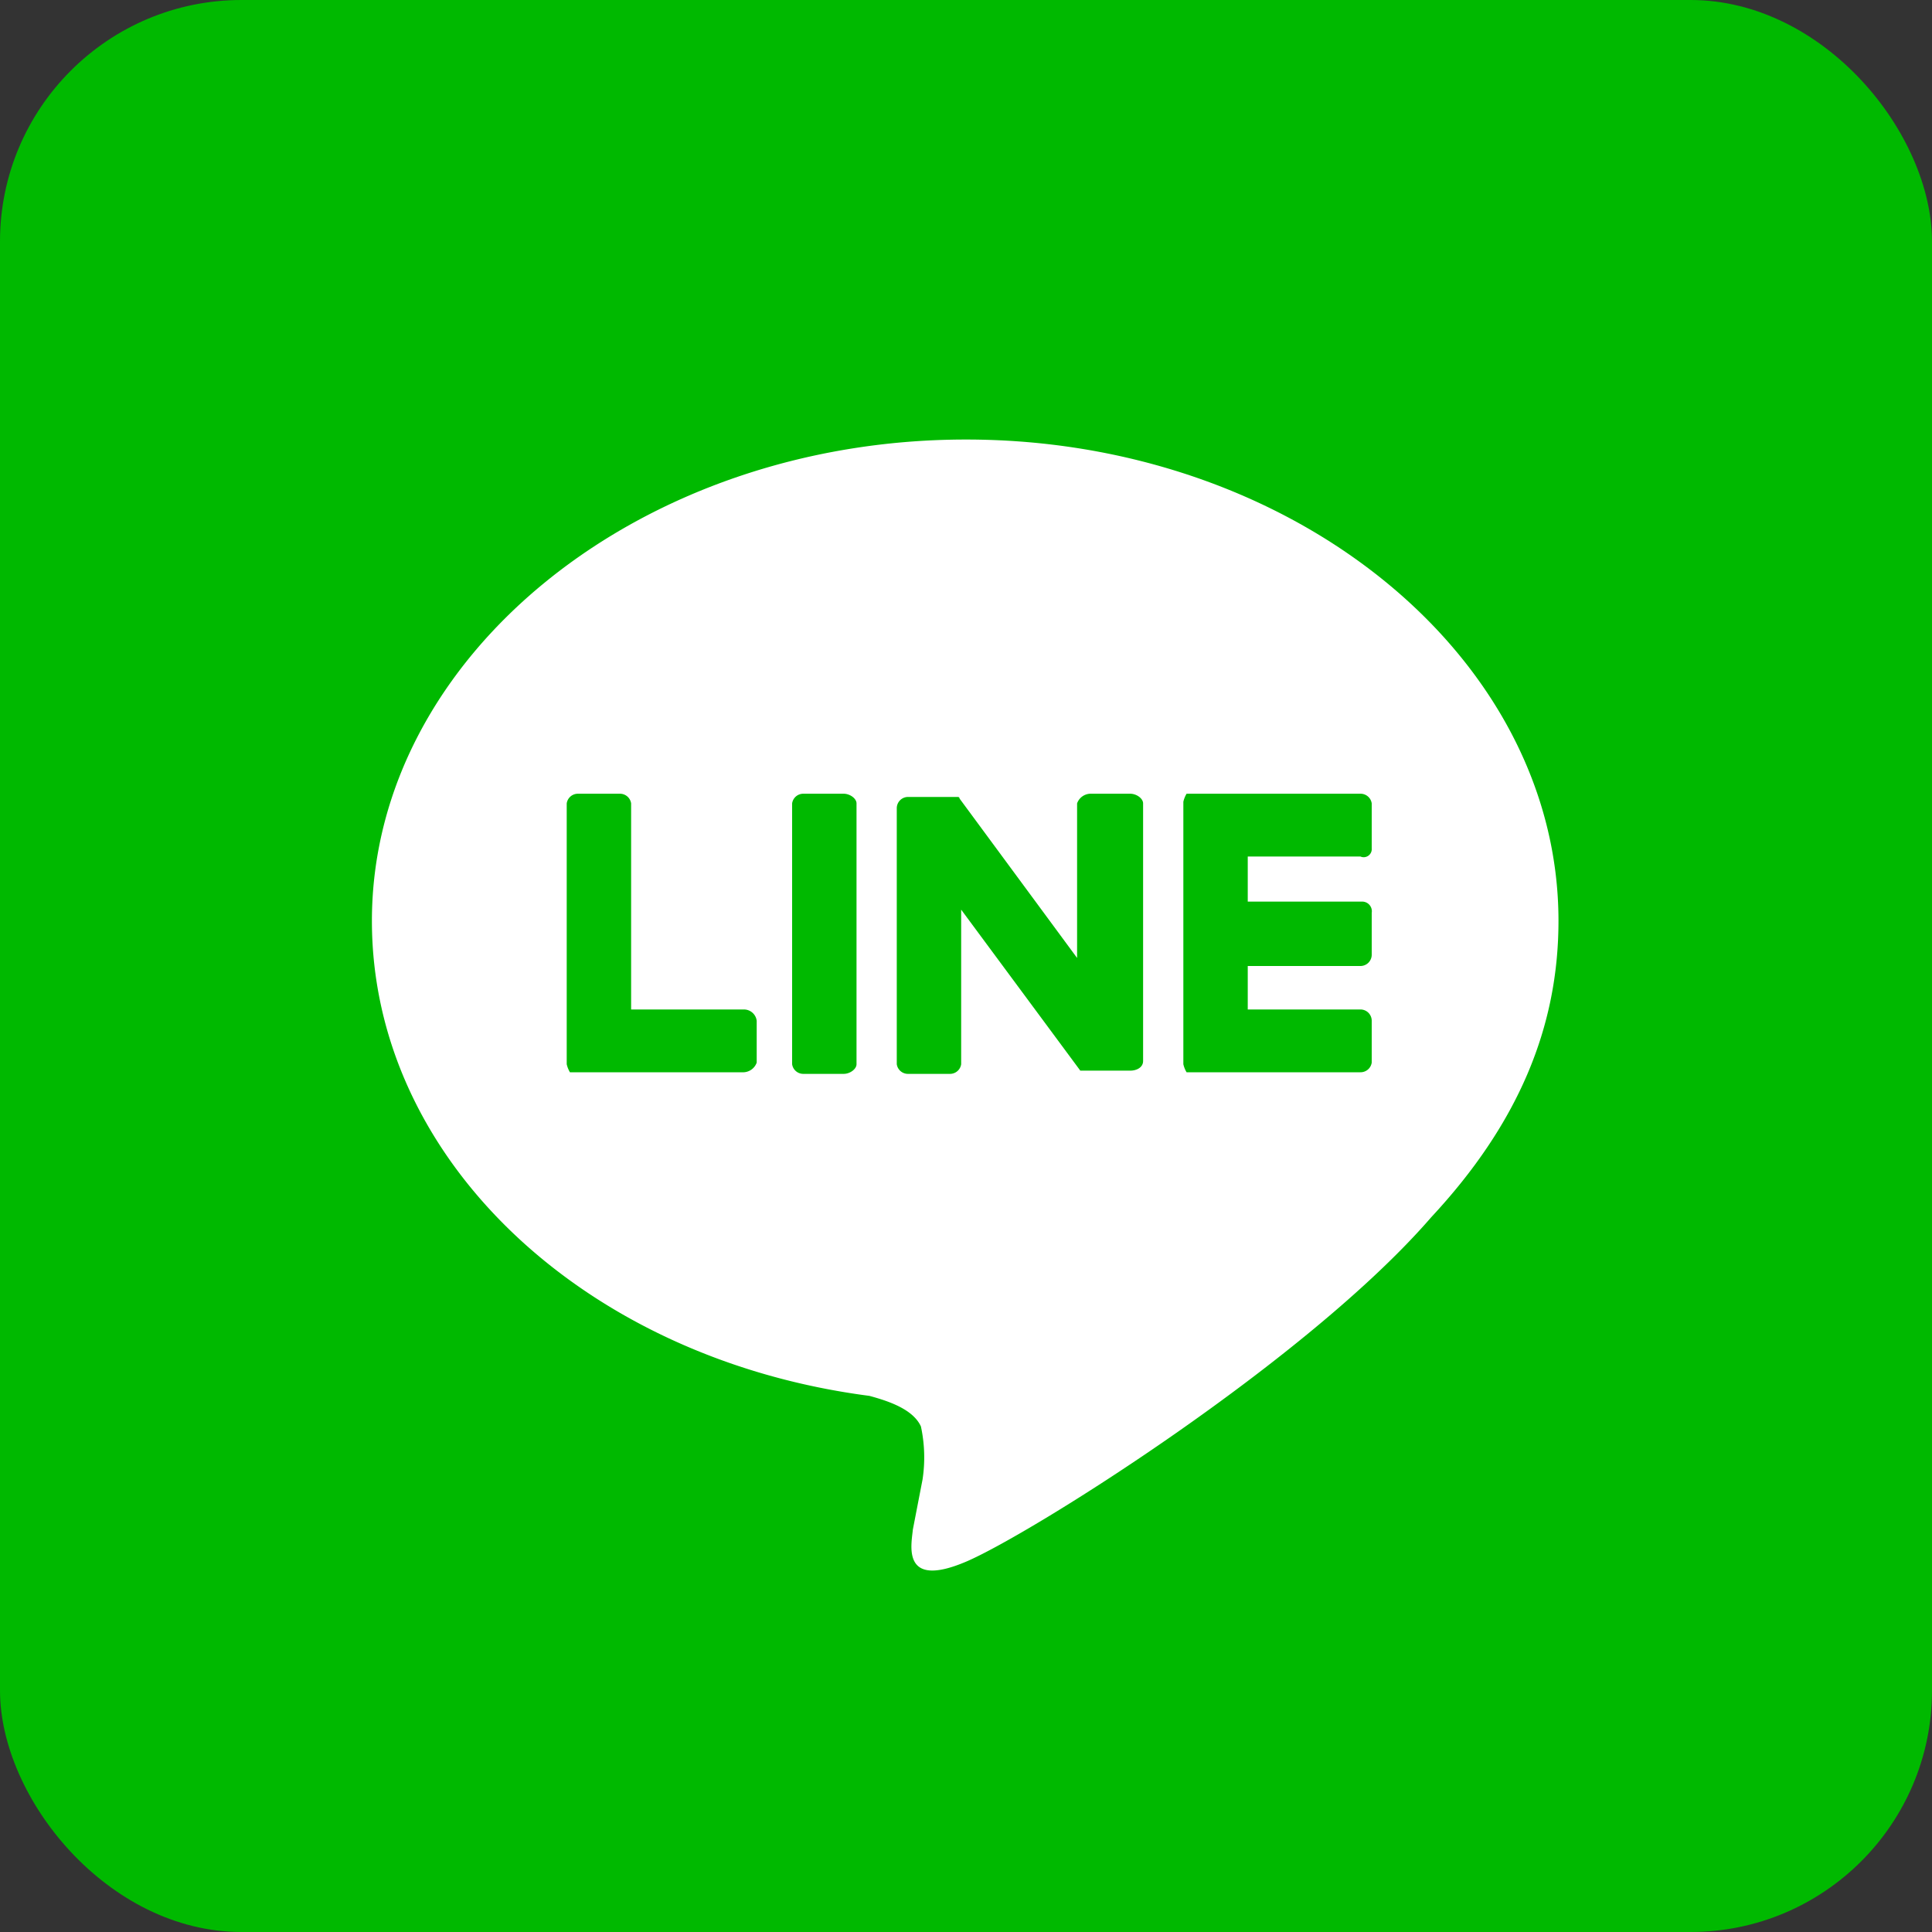<svg xmlns="http://www.w3.org/2000/svg" viewBox="0 0 120 120">
  <rect x="0" y="0" width="120" height="120" fill="#333333" stroke="none"/>
  <defs>
    <style>
      .cls-1 {
        fill: #00b900;
      }

      .cls-2 {
        fill: #fff;
      }
    </style>
  </defs>
  <title>line-icn</title>
  <g id="レイヤー_2" data-name="レイヤー 2">
    <g id="レイヤー_1-2" data-name="レイヤー 1">
      <g id="LINE_LOGO" data-name="LINE LOGO">
        <g id="FULL_COLOR_ICON" data-name="FULL COLOR ICON">
          <rect class="cls-1" width="120" height="120" rx="15"/>
          <g id="TYPE_A" data-name="TYPE A">
            <g>
              <path class="cls-2" d="M96.8,57.2c0-16.4-16.5-29.9-36.8-29.9S23.1,40.8,23.1,57.2C23.1,72,36.3,84.4,54,86.7c1.1.3,2.7.8,3.2,1.9a9.1,9.1,0,0,1,.1,3.3L56.7,95c-.1,1-.7,3.7,3.3,2S81.2,84.5,88.9,75.6h0c5.4-5.8,7.9-11.8,7.9-18.4"/>
              <g>
                <path class="cls-1" d="M52.4,49.3H49.9a.7.7,0,0,0-.7.6V66.1a.7.7,0,0,0,.7.6h2.5c.4,0,.8-.3.8-.6V49.9c0-.3-.4-.6-.8-.6"/>
                <path class="cls-1" d="M70.2,49.3H67.7a.9.9,0,0,0-.8.6v9.6l-7.3-9.9a.1.1,0,0,0-.1-.1H56.4a.7.7,0,0,0-.7.7V66.1a.7.7,0,0,0,.7.6H59a.7.7,0,0,0,.7-.6V56.5l7.4,10h3.1c.4,0,.8-.2.8-.6V49.9c0-.3-.4-.6-.8-.6"/>
                <path class="cls-1" d="M46.2,62.7h-7V49.9a.7.7,0,0,0-.7-.6H35.9a.7.7,0,0,0-.7.6V66.1h0a1.7,1.7,0,0,0,.2.5H46.2a.9.9,0,0,0,.8-.6V63.4a.8.8,0,0,0-.8-.7h0"/>
                <path class="cls-1" d="M84.5,53.2a.5.5,0,0,0,.7-.5h0V49.9a.7.7,0,0,0-.7-.6H73.7a1.7,1.7,0,0,0-.2.5h0V66.1h0a1.7,1.7,0,0,0,.2.5H84.5a.7.7,0,0,0,.7-.6V63.4a.7.7,0,0,0-.7-.7h-7V60h7a.7.7,0,0,0,.7-.7V56.7a.6.6,0,0,0-.6-.7H77.5V53.2Z"/>
              </g>
            </g>
          </g>
        </g>
      </g>
    </g>
  </g>
</svg>
